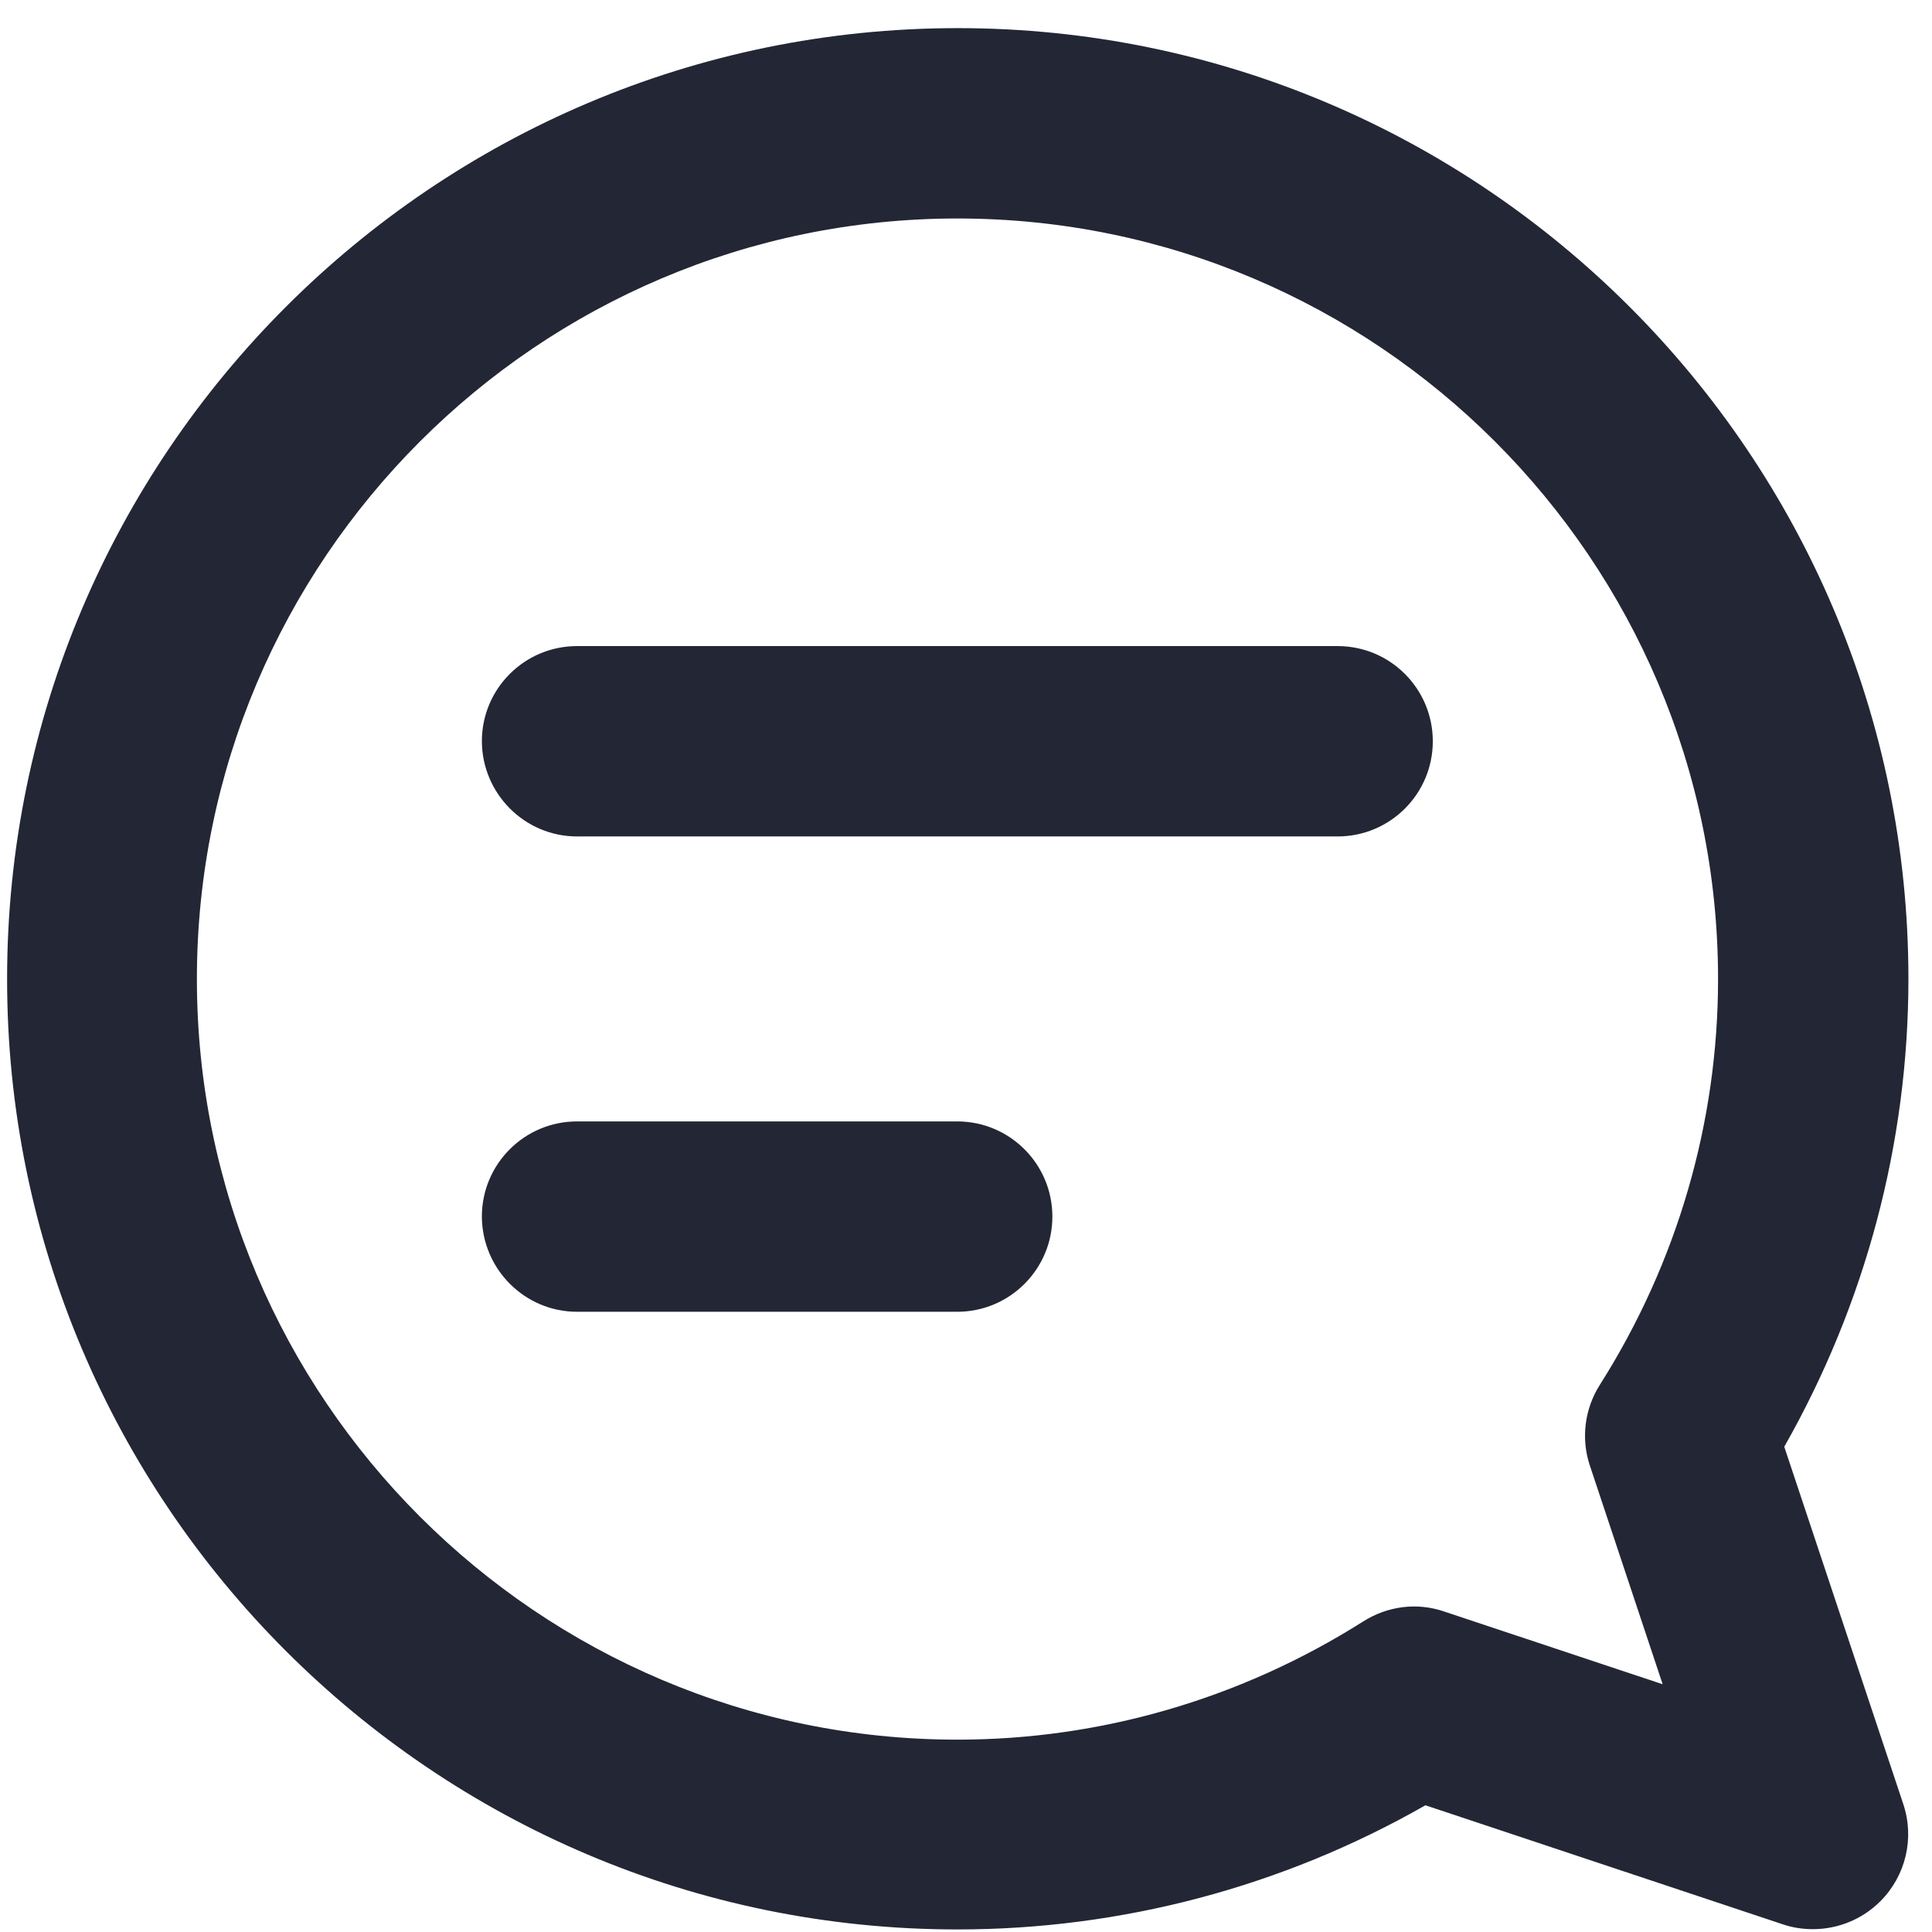 <?xml version="1.0" encoding="UTF-8"?>
<svg width="68px" height="68px" viewBox="0 0 68 68" version="1.1" xmlns="http://www.w3.org/2000/svg" xmlns:xlink="http://www.w3.org/1999/xlink">
    <title>chat</title>
    <g id="Page-1" stroke="none" stroke-width="1" fill="none" fill-rule="evenodd">
        <g id="chat" transform="translate(0.25, 0.99)" fill="#232635" fill-rule="nonzero">
            <path d="M33.46,0 C51.91,0 66.92,15.01 66.92,33.46 C66.92,39.24 65.41,44.9 62.55,49.93 L66.74,62.51 C67.14,63.71 66.83,65.03 65.93,65.93 C65.29,66.57 64.43,66.91 63.56,66.91 C63.21,66.91 62.85,66.86 62.5,66.74 L49.92,62.55 C44.89,65.42 39.23,66.92 33.45,66.92 C15,66.92 -0.01,51.91 4.98878626e-06,33.46 C4.98878626e-06,15.01 15.01,0 33.46,0 Z M33.45,6.7 C18.69,6.7 6.68,18.71 6.68,33.47 C6.68,48.23 18.69,60.24 33.45,60.24 C38.5,60.24 43.43,58.8 47.73,56.08 C48.58,55.54 49.62,55.4 50.58,55.73 L58.27,58.29 L55.71,50.6 C55.39,49.65 55.52,48.6 56.06,47.75 C58.78,43.46 60.22,38.52 60.22,33.47 C60.22,18.71 48.21,6.7 33.45,6.7 Z M33.44,38.48 C35.29,38.48 36.79,39.98 36.79,41.83 C36.79,43.68 35.29,45.18 33.44,45.18 L20.06,45.18 C18.22,45.18 16.72,43.68 16.71,41.83 C16.71,39.98 18.21,38.48 20.06,38.48 Z M46.83,21.75 C48.68,21.75 50.18,23.25 50.18,25.1 C50.18,26.95 48.68,28.45 46.83,28.45 L20.06,28.45 C18.22,28.45 16.72,26.95 16.71,25.1 C16.71,23.25 18.21,21.75 20.06,21.75 Z" id="Combined-Shape"></path>
        </g>
    </g>
</svg>